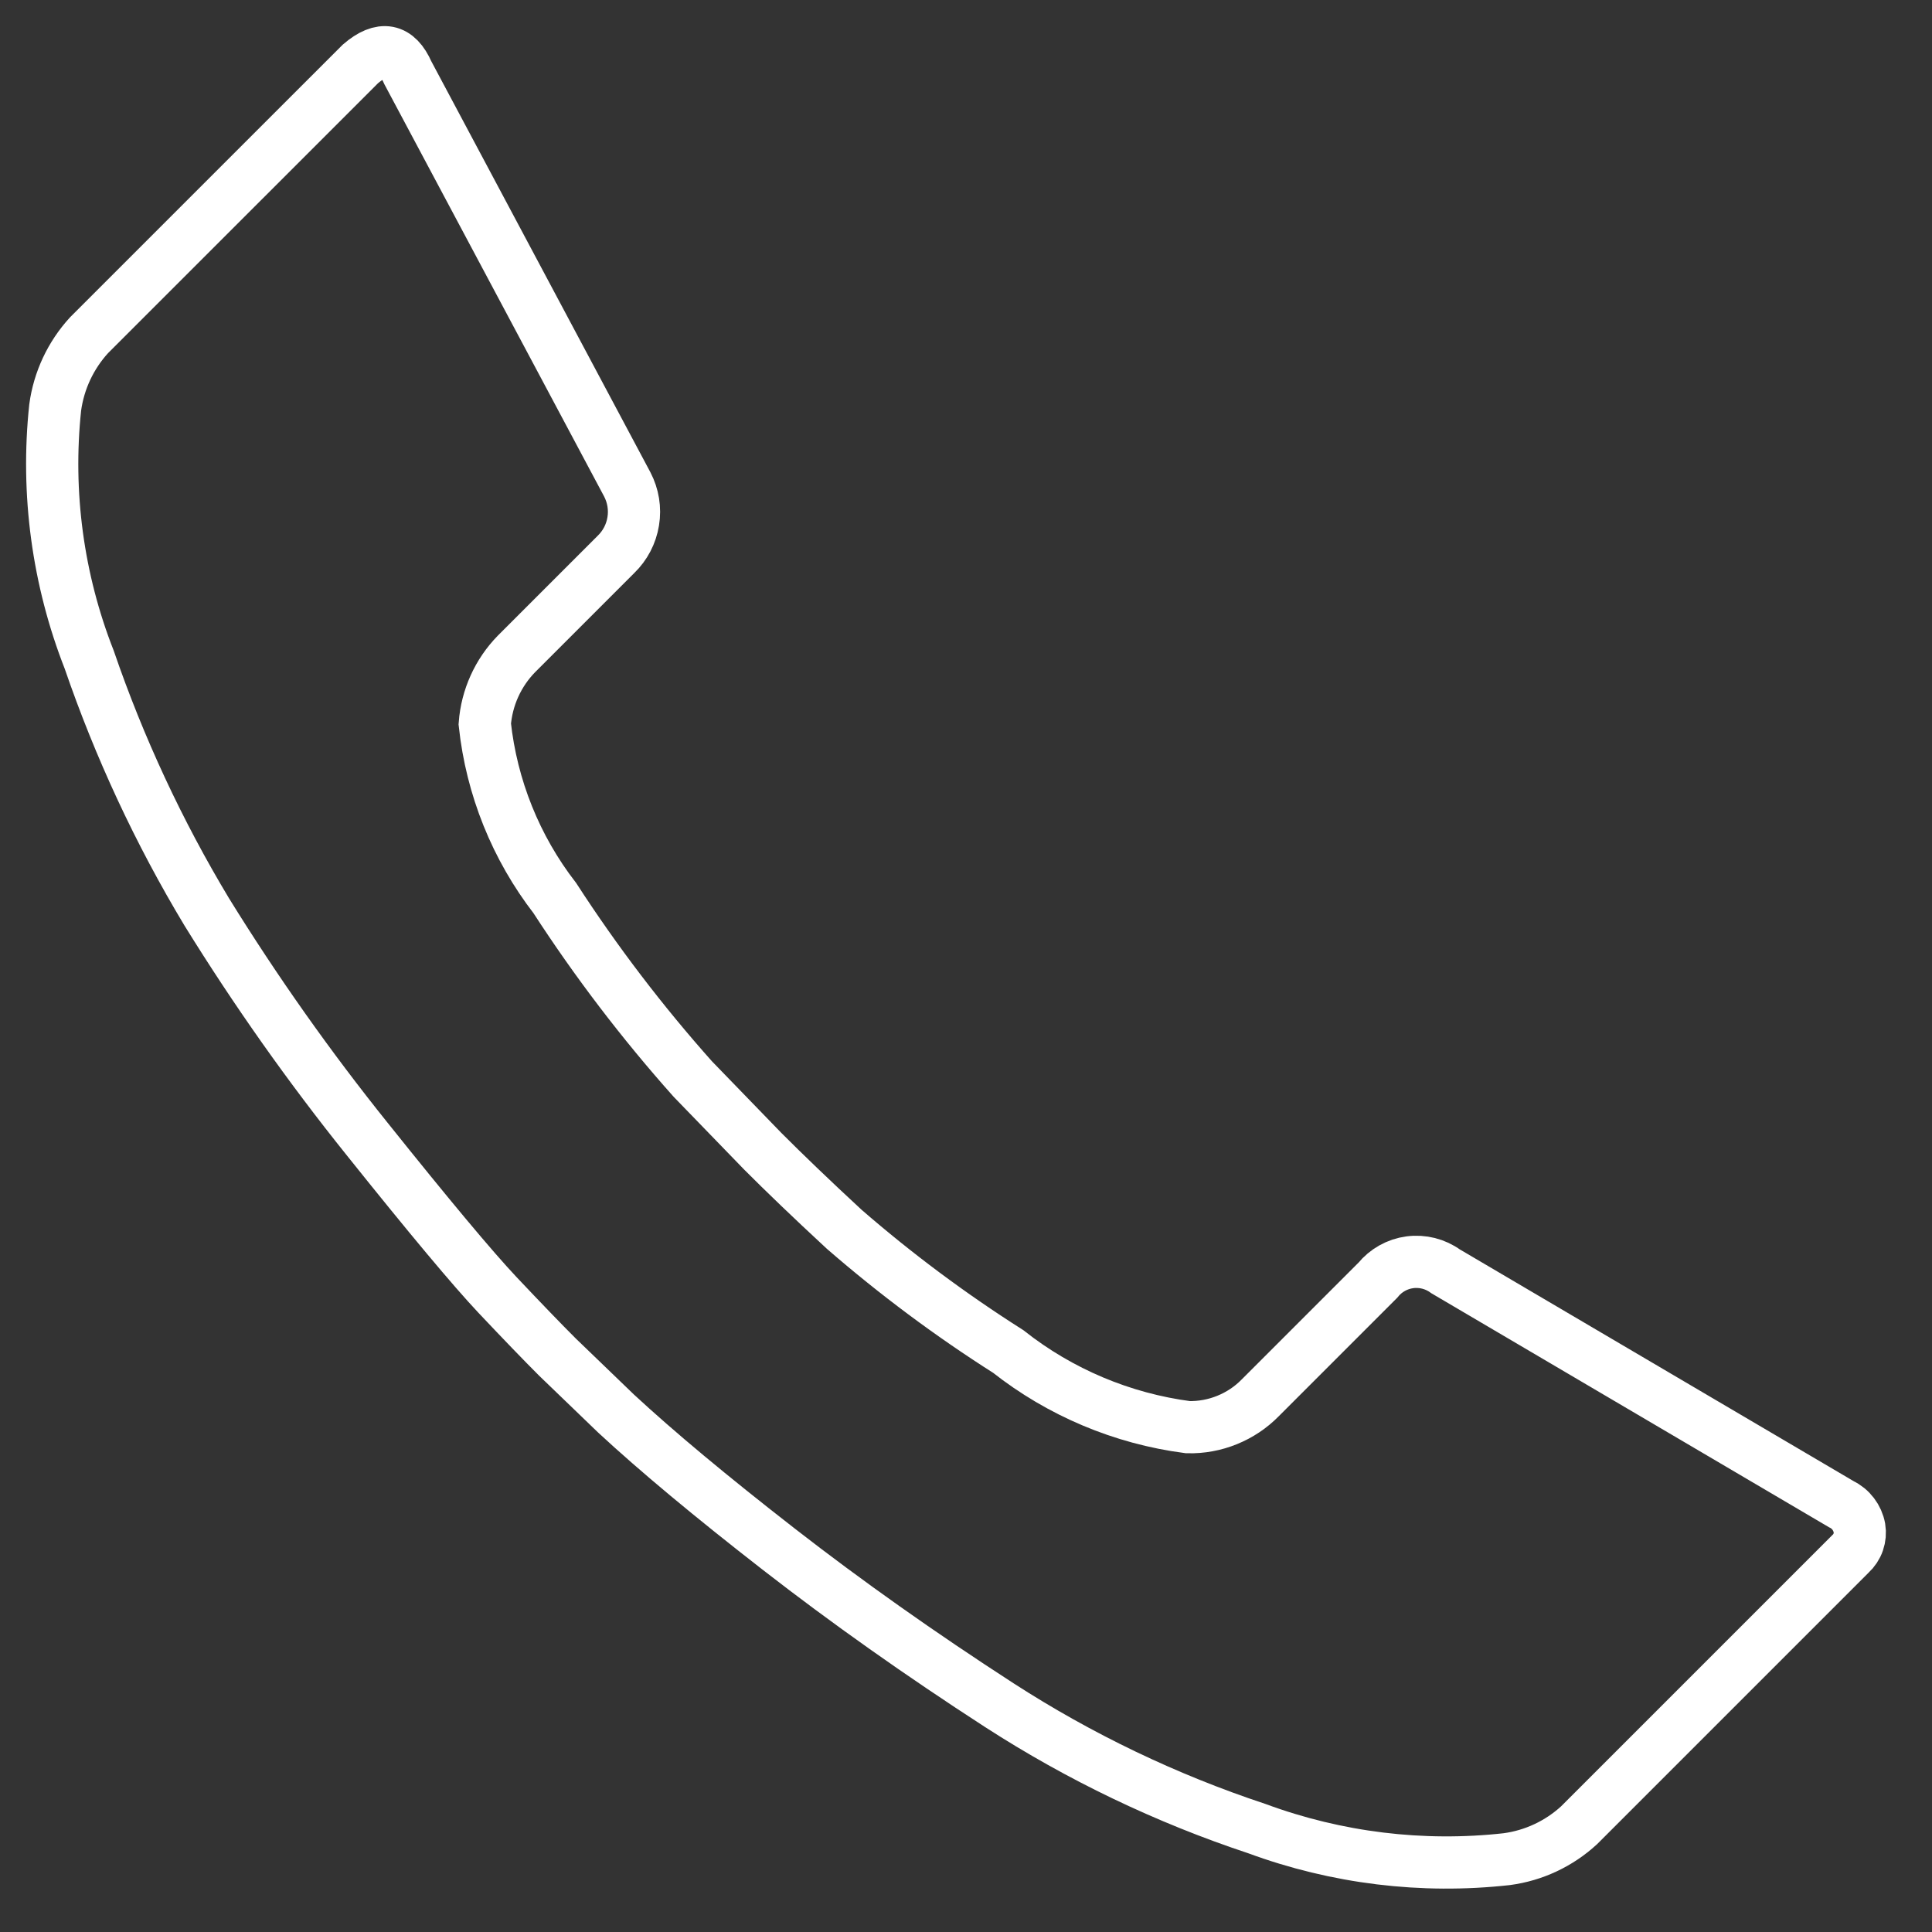 <svg width="37" height="37" viewBox="0 0 37 37" fill="none" xmlns="http://www.w3.org/2000/svg">
<rect x="0" y="0" width="37" height="37" fill="#333333" stroke="none"/>
<path d="M1.057 7.804C1.127 7.287 1.354 6.803 1.707 6.418L6.903 1.223C7.307 0.876 7.61 0.934 7.812 1.396L12.013 9.277C12.126 9.494 12.167 9.742 12.127 9.984C12.088 10.226 11.972 10.448 11.796 10.618L9.89 12.524C9.537 12.886 9.322 13.361 9.284 13.866C9.415 15.08 9.879 16.234 10.626 17.2C11.417 18.421 12.3 19.579 13.268 20.665L14.609 22.049C15.018 22.459 15.53 22.952 16.17 23.544C17.156 24.4 18.205 25.182 19.308 25.882C20.303 26.667 21.493 27.168 22.75 27.332C23.007 27.338 23.263 27.291 23.501 27.194C23.74 27.097 23.956 26.953 24.136 26.769L26.386 24.519C26.539 24.33 26.759 24.206 27 24.174C27.242 24.142 27.487 24.204 27.684 24.347L35.263 28.807C35.353 28.85 35.431 28.914 35.491 28.993C35.551 29.072 35.592 29.164 35.61 29.262C35.625 29.353 35.617 29.446 35.587 29.533C35.557 29.62 35.505 29.698 35.437 29.76L30.241 34.956C29.857 35.309 29.373 35.536 28.856 35.605C27.237 35.785 25.598 35.584 24.07 35.02C22.332 34.444 20.675 33.649 19.138 32.656C17.622 31.675 16.215 30.68 14.916 29.67C13.617 28.66 12.578 27.794 11.799 27.072L10.674 25.988C10.386 25.7 10.003 25.303 9.526 24.798C9.05 24.292 8.219 23.298 7.033 21.815C5.92 20.429 4.894 18.976 3.959 17.464C3.041 15.938 2.287 14.319 1.709 12.635C1.107 11.101 0.883 9.443 1.057 7.804Z" stroke="white"/>
</svg>
